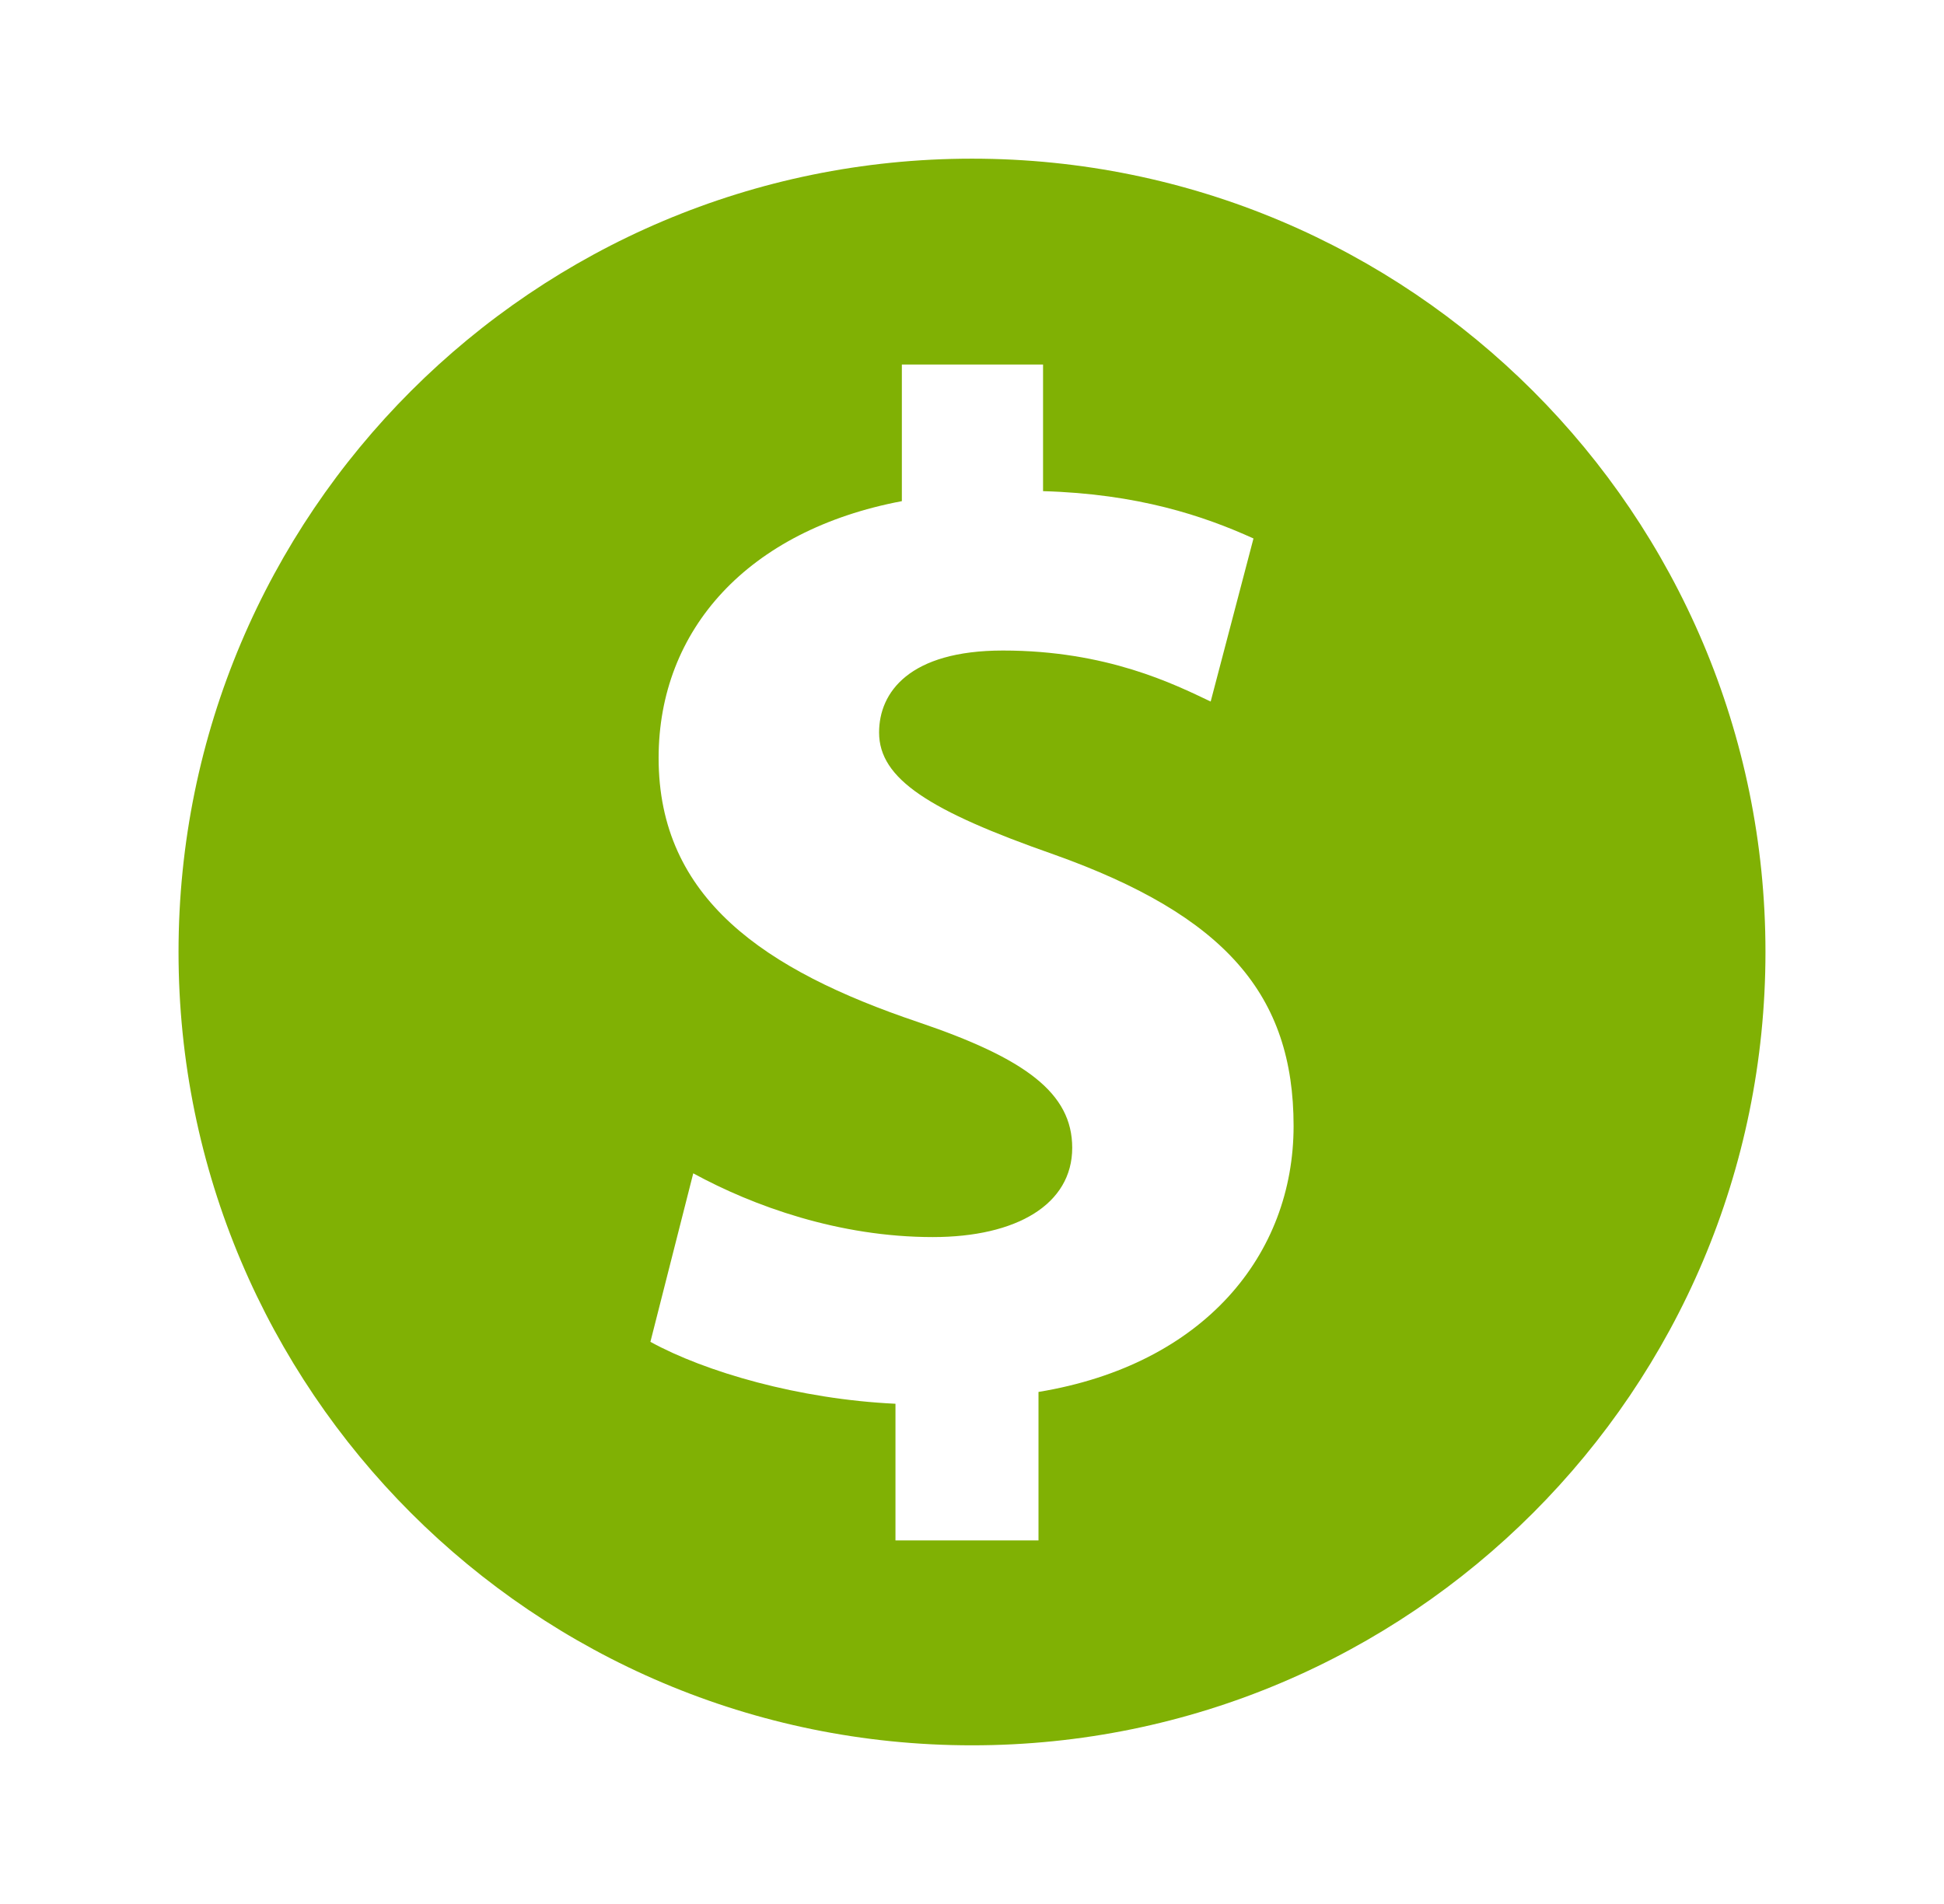<svg width="49" height="48" viewBox="0 0 49 48" fill="none" xmlns="http://www.w3.org/2000/svg">
<g clip-path="url(#clip0_4326_6251)">
<path d="M24.5 4C13.455 4 4.5 12.955 4.5 24C4.5 35.045 13.455 44 24.5 44C35.545 44 44.5 35.045 44.5 24C44.5 12.955 35.545 4 24.5 4ZM26.176 35.091V38.834H22.571V35.389C20.137 35.275 17.772 34.586 16.394 33.828L17.474 29.58C18.989 30.407 21.148 31.187 23.513 31.187C25.625 31.187 27.026 30.361 27.026 28.937C27.026 27.559 25.855 26.687 23.145 25.768C19.265 24.459 16.601 22.645 16.601 19.109C16.601 15.872 18.851 13.369 22.732 12.634V9.19H26.291V12.382C28.679 12.45 30.332 13.002 31.595 13.575L30.516 17.686C29.598 17.249 27.898 16.4 25.281 16.4C22.916 16.4 22.158 17.456 22.158 18.466C22.158 19.637 23.421 20.441 26.567 21.543C30.884 23.082 32.606 25.079 32.606 28.386C32.606 31.624 30.356 34.402 26.177 35.091L26.176 35.091Z" fill="#80B104"/>
</g>
<defs>
<clipPath id="clip0_4326_6251">
<rect width="48" height="48" fill="white" transform="translate(0.5)"/>
</clipPath>
</defs>
</svg>
